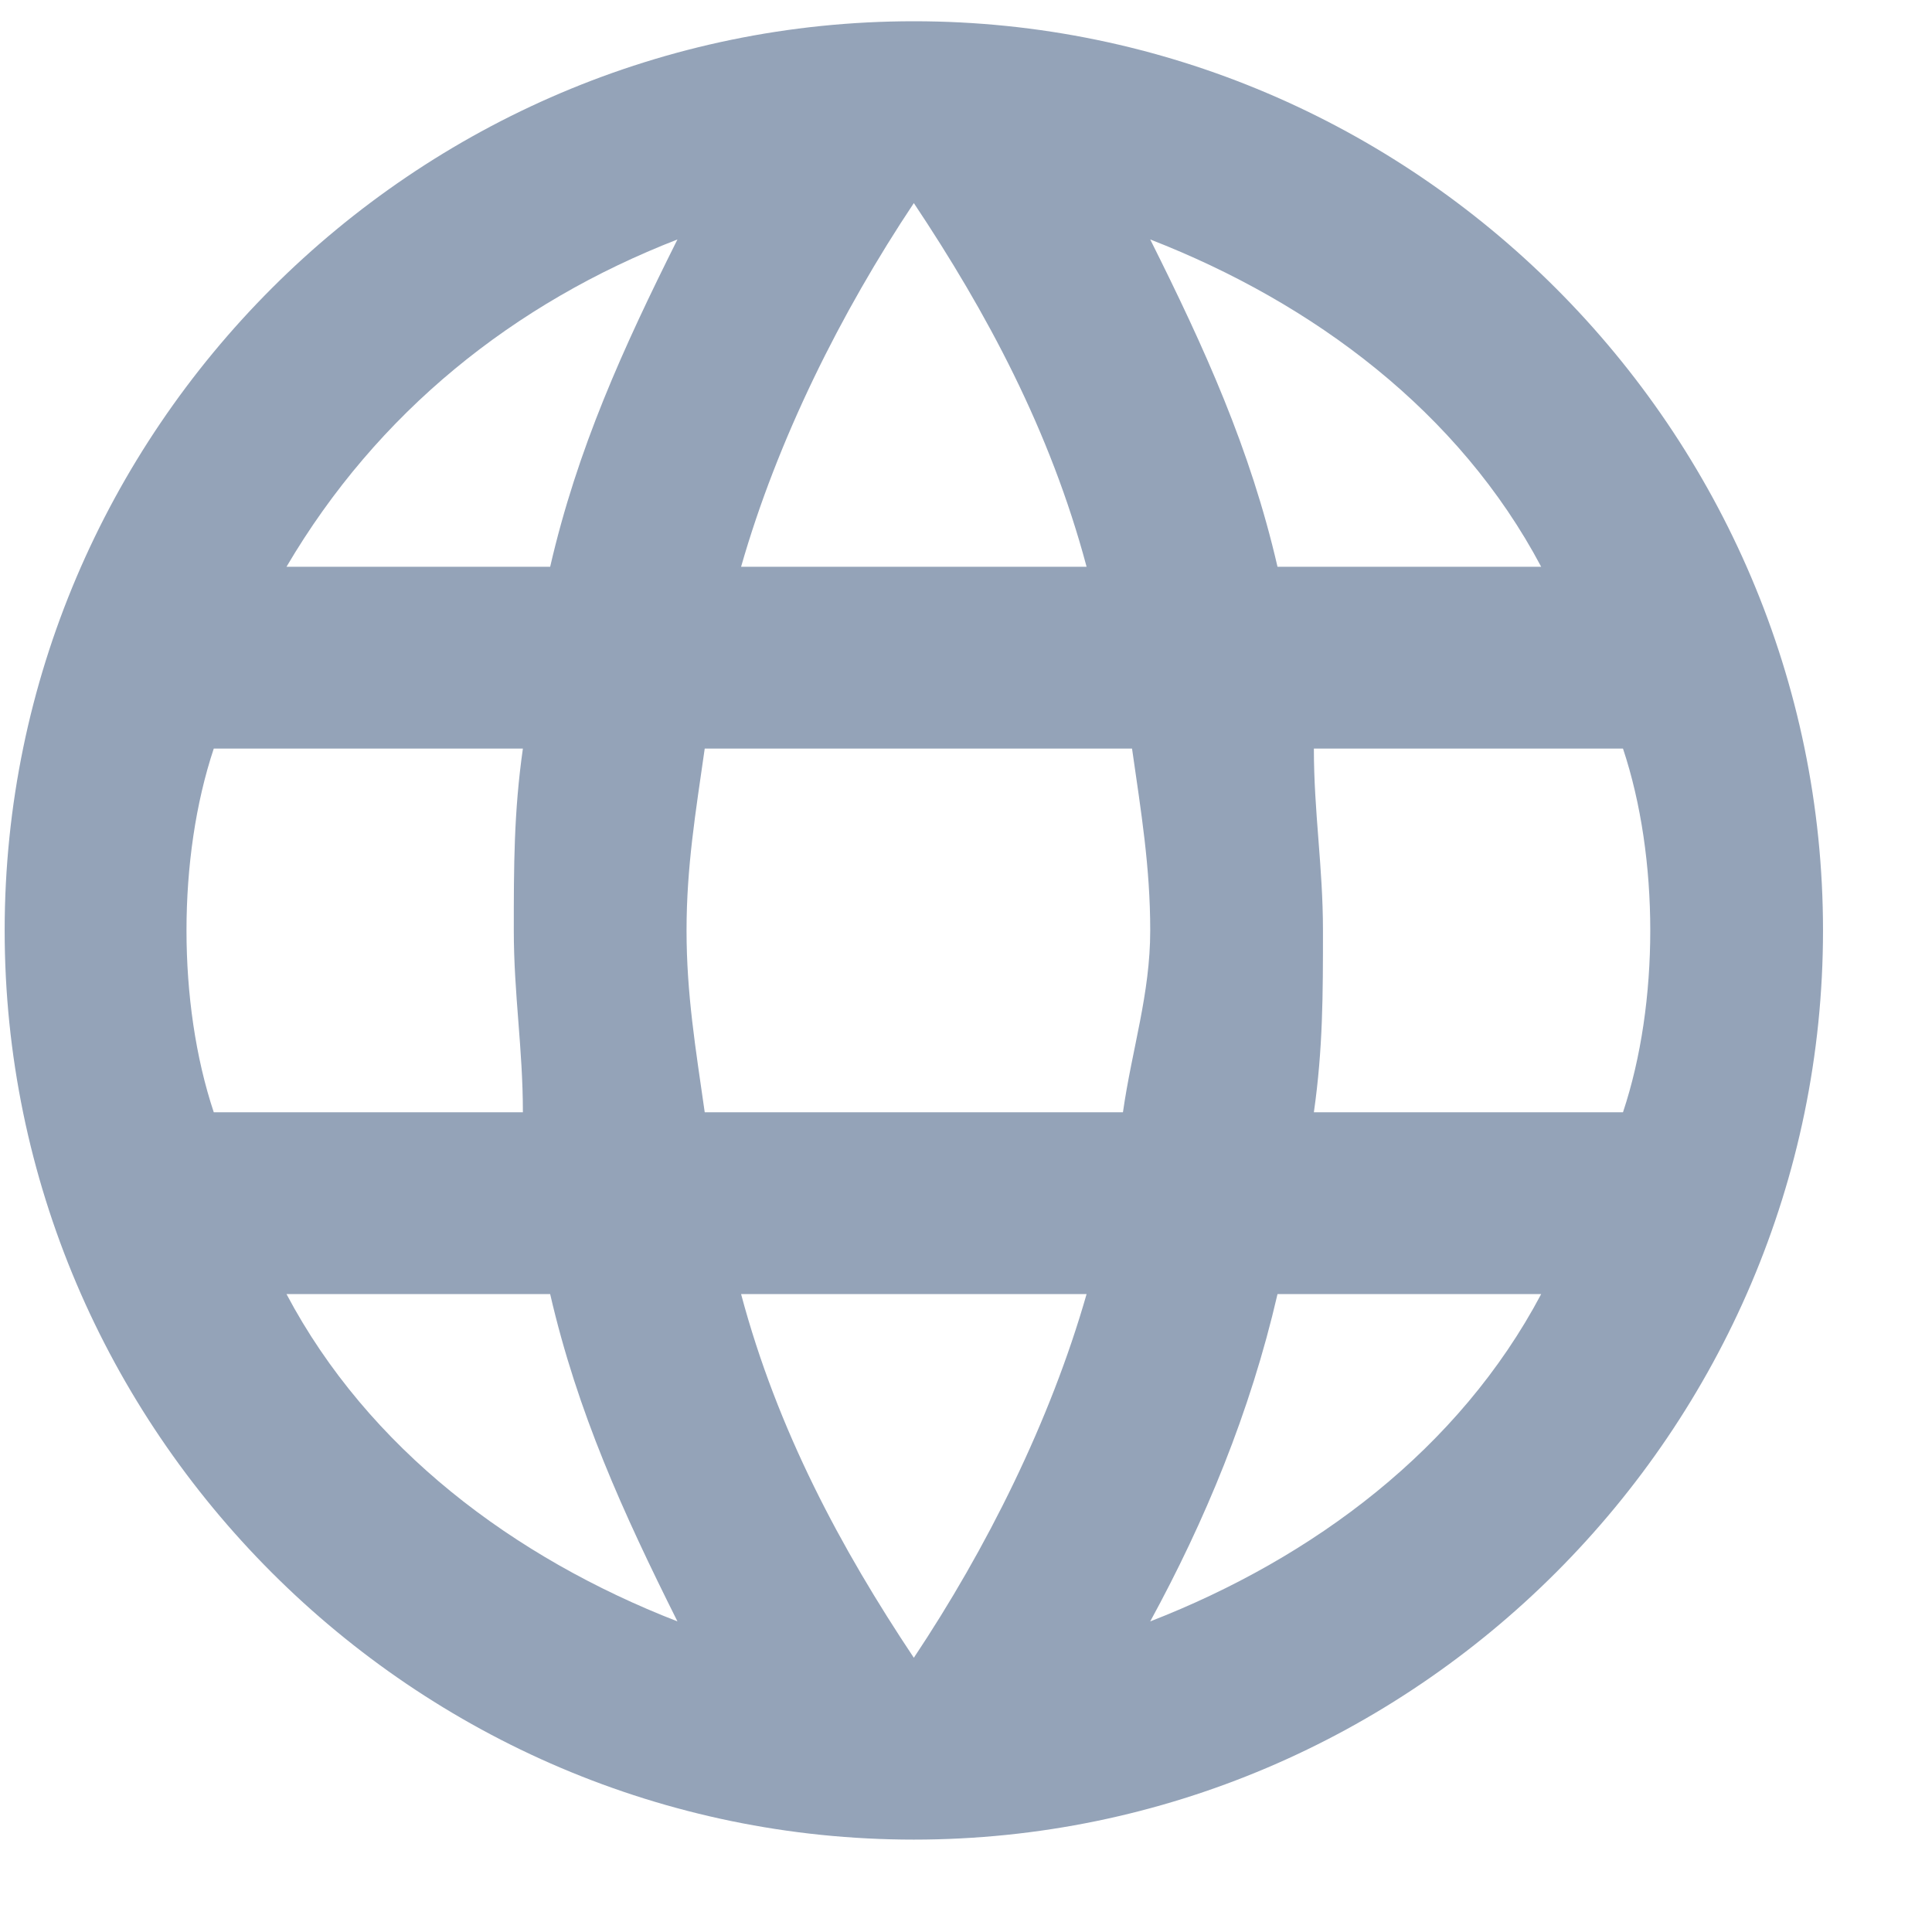 <svg width="17" height="17" viewBox="0 0 17 17" fill="none" xmlns="http://www.w3.org/2000/svg">
											<g clip-path="url(#clip0_125_725)">
												<path fill-rule="evenodd" clip-rule="evenodd" d="M8.041 0.187C3.641 0.187 0.041 3.787 0.041 8.187C0.041 12.587 3.641 16.187 8.041 16.187C12.441 16.187 16.041 12.587 16.041 8.187C16.041 3.787 12.441 0.187 8.041 0.187ZM13.561 4.987H11.241C11.001 3.947 10.601 3.067 10.121 2.107C11.561 2.667 12.841 3.627 13.561 4.987ZM8.041 1.787C8.681 2.747 9.241 3.787 9.561 4.987H6.521C6.841 3.867 7.401 2.747 8.041 1.787ZM1.881 9.787C1.721 9.307 1.641 8.747 1.641 8.187C1.641 7.627 1.721 7.067 1.881 6.587H4.601C4.521 7.147 4.521 7.627 4.521 8.187C4.521 8.747 4.601 9.227 4.601 9.787H1.881ZM2.521 11.387H4.841C5.081 12.427 5.481 13.307 5.961 14.267C4.521 13.707 3.241 12.747 2.521 11.387ZM4.841 4.987H2.521C3.321 3.627 4.521 2.667 5.961 2.107C5.481 3.067 5.081 3.947 4.841 4.987ZM8.041 14.587C7.401 13.627 6.841 12.587 6.521 11.387H9.561C9.241 12.507 8.681 13.627 8.041 14.587ZM9.881 9.787H6.201C6.121 9.227 6.041 8.747 6.041 8.187C6.041 7.627 6.121 7.147 6.201 6.587H9.961C10.041 7.147 10.121 7.627 10.121 8.187C10.121 8.747 9.961 9.227 9.881 9.787ZM10.121 14.267C10.601 13.387 11.001 12.427 11.241 11.387H13.561C12.841 12.747 11.561 13.707 10.121 14.267ZM11.561 9.787C11.641 9.227 11.641 8.747 11.641 8.187C11.641 7.627 11.561 7.147 11.561 6.587H14.281C14.441 7.067 14.521 7.627 14.521 8.187C14.521 8.747 14.441 9.307 14.281 9.787H11.561Z" fill="#94A3B8"></path>
											</g>
											<defs>
												<clipPath id="clip0_125_725">
													<rect width="16" height="16" fill="white" transform="translate(0.041 0.187)"></rect>
												</clipPath>
											</defs>
										</svg>